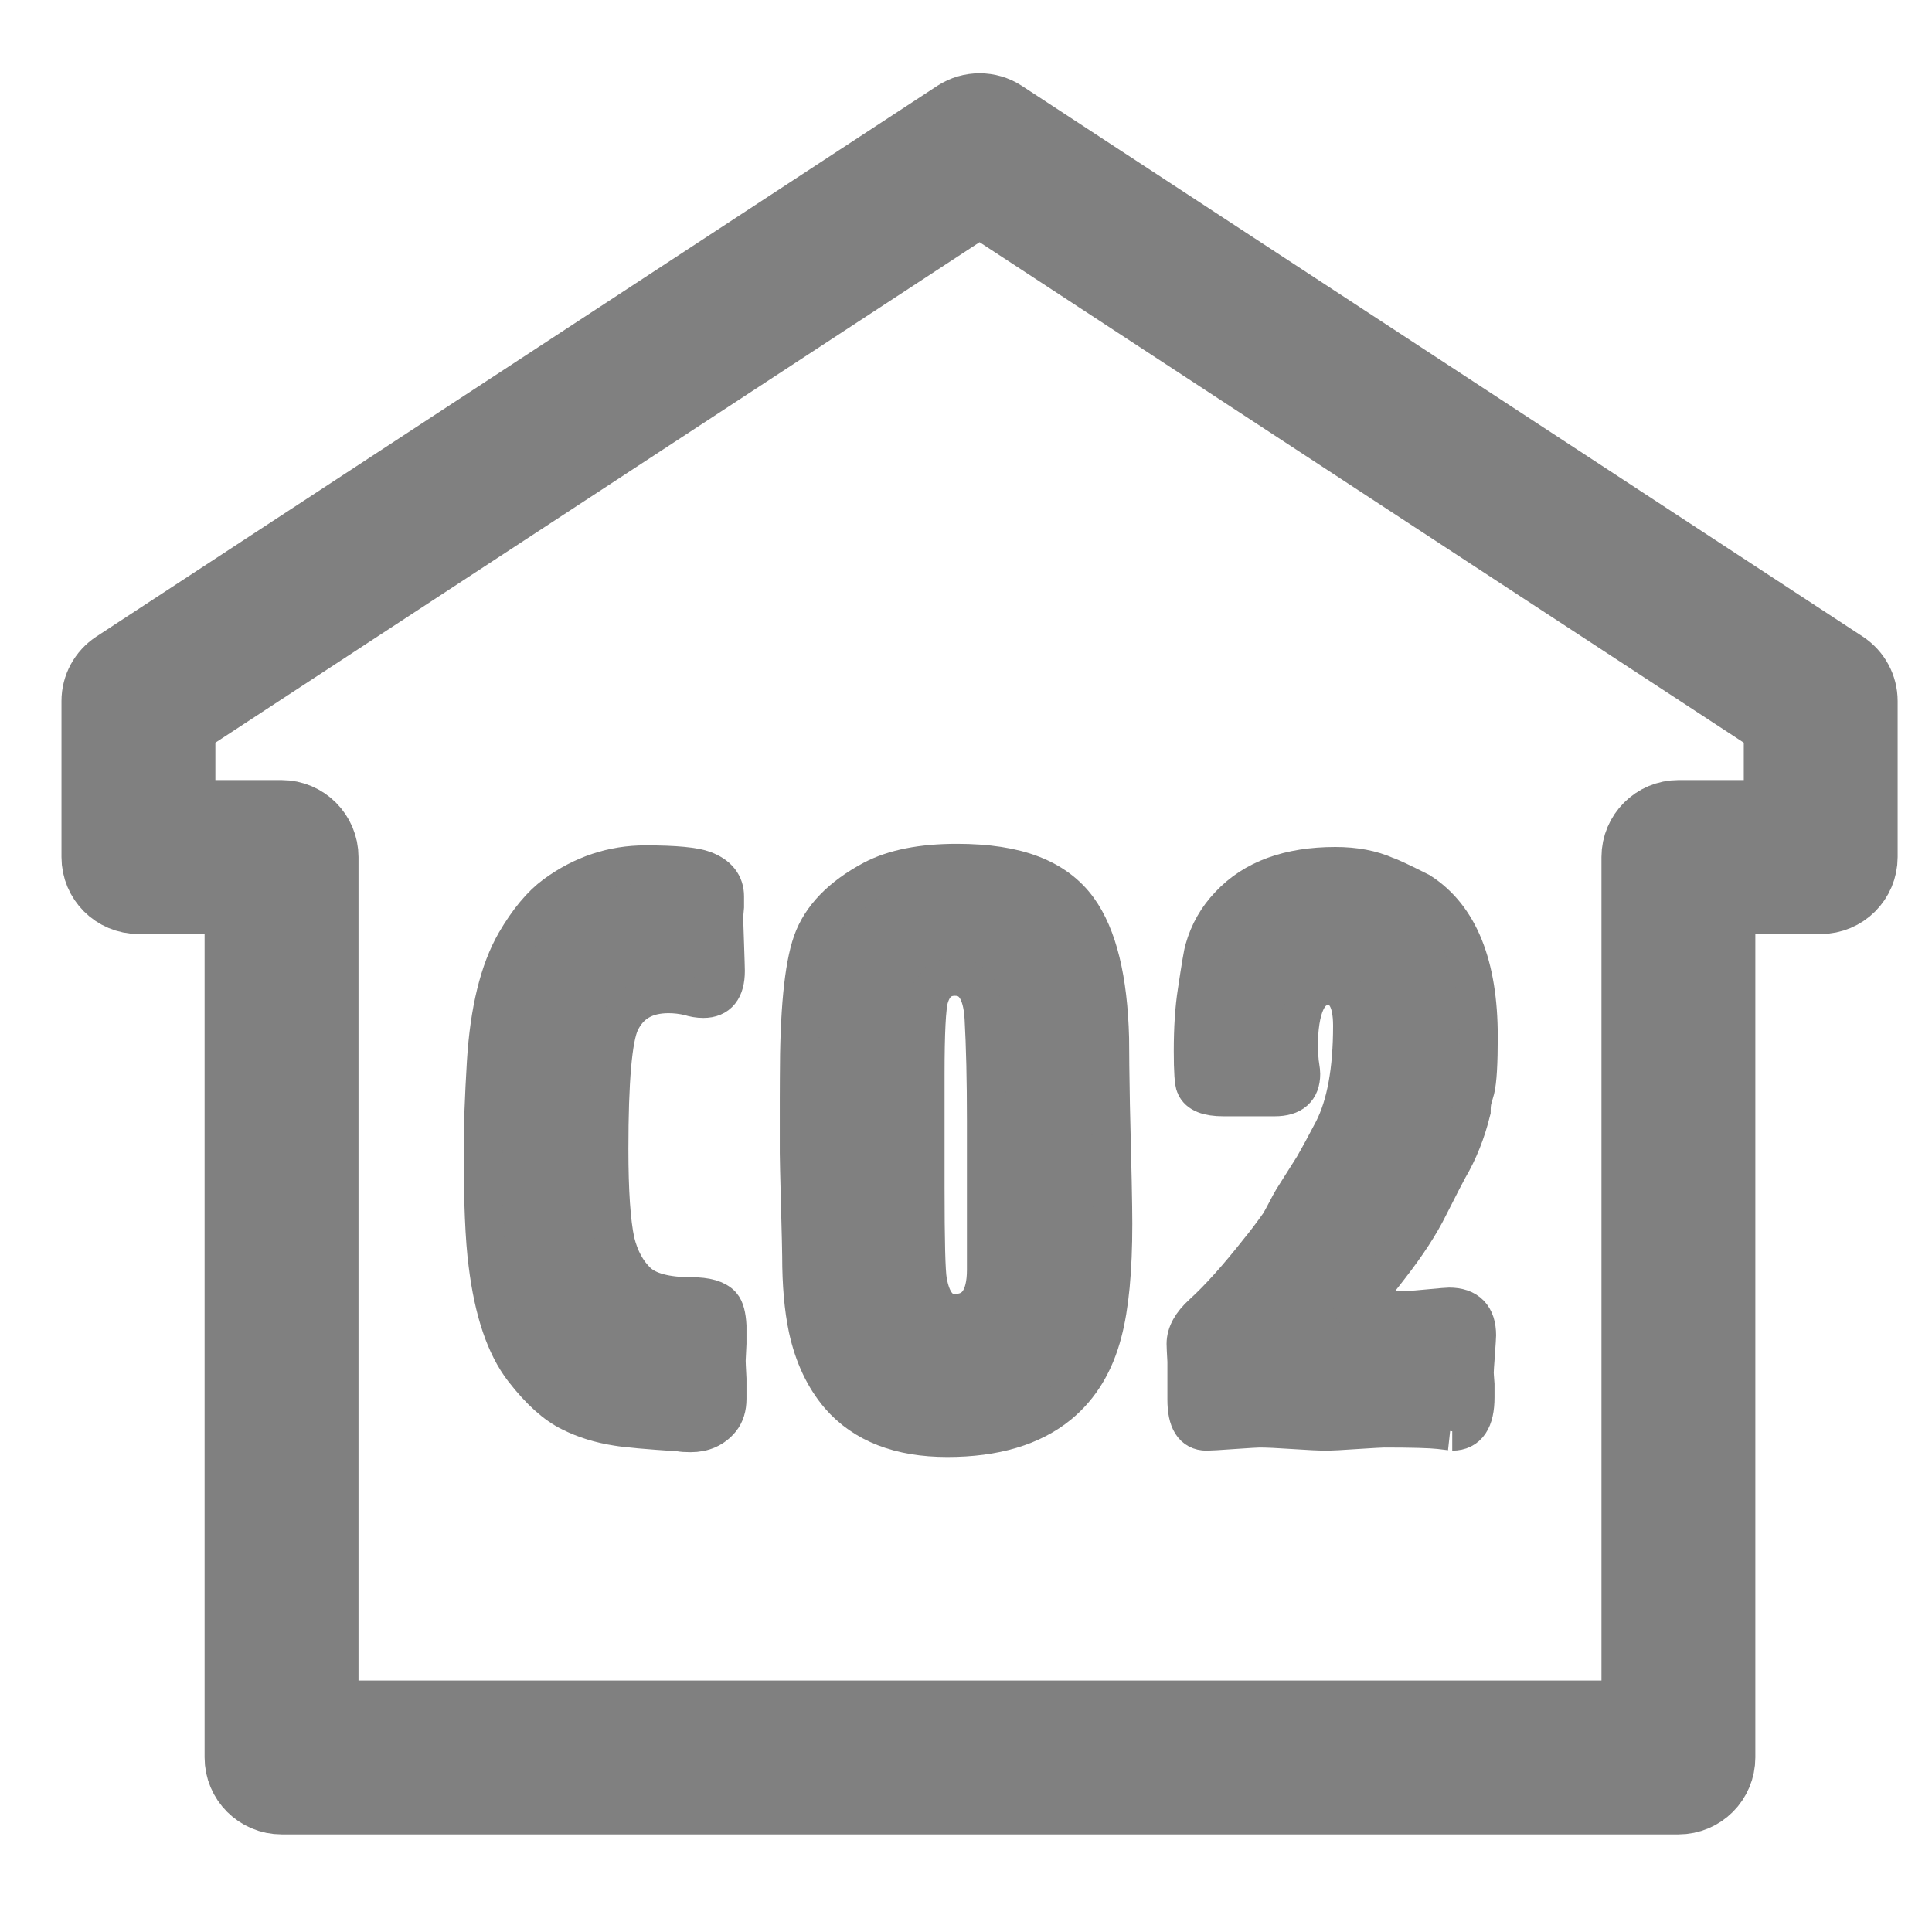 <?xml version="1.0" encoding="utf-8"?>
<!-- Generator: Adobe Illustrator 16.0.0, SVG Export Plug-In . SVG Version: 6.00 Build 0)  -->
<!DOCTYPE svg PUBLIC "-//W3C//DTD SVG 1.1//EN" "http://www.w3.org/Graphics/SVG/1.1/DTD/svg11.dtd">
<svg version="1.1" id="圖層_1" xmlns="http://www.w3.org/2000/svg" xmlns:xlink="http://www.w3.org/1999/xlink" x="0px" y="0px"
	 width="50px" height="50px" viewBox="0 0 50 50" enable-background="new 0 0 50 50" xml:space="preserve">
<g>
	<path fill="#808080" stroke="#808080" stroke-miterlimit="10" d="M12.5,29.783c0-0.615,0.028-1.381,0.083-2.298
		c0.082-1.325,0.335-2.358,0.759-3.097c0.328-0.561,0.669-0.971,1.025-1.231c0.711-0.52,1.49-0.779,2.338-0.779
		c0.765,0,1.271,0.048,1.518,0.144c0.355,0.136,0.533,0.362,0.533,0.676c0,0.028,0,0.117,0,0.267
		c-0.014,0.15-0.021,0.239-0.021,0.266c0,0.069,0.007,0.301,0.021,0.698c0.013,0.396,0.021,0.629,0.021,0.697
		c0,0.479-0.192,0.718-0.574,0.718c-0.124,0-0.246-0.021-0.369-0.061c-0.178-0.041-0.356-0.062-0.533-0.062
		c-0.602,0-1.019,0.247-1.251,0.738c-0.191,0.411-0.287,1.505-0.287,3.282c0,1.094,0.055,1.894,0.164,2.399
		c0.109,0.438,0.298,0.783,0.564,1.036c0.267,0.252,0.735,0.379,1.405,0.379c0.383,0,0.643,0.075,0.78,0.226
		c0.082,0.096,0.129,0.273,0.143,0.533c0,0.041,0,0.192,0,0.452c-0.014,0.26-0.021,0.41-0.021,0.451c0,0.04,0.006,0.197,0.021,0.471
		c0,0.287,0,0.459,0,0.513c0,0.22-0.055,0.397-0.165,0.534c-0.191,0.232-0.451,0.348-0.779,0.348c-0.124,0-0.219-0.006-0.287-0.02
		c-0.834-0.055-1.375-0.103-1.62-0.145c-0.438-0.068-0.834-0.191-1.19-0.369c-0.397-0.191-0.807-0.561-1.23-1.107
		c-0.465-0.602-0.773-1.51-0.923-2.728C12.541,32.073,12.5,31.096,12.5,29.783z"/>
	<path fill="#808080" stroke="#808080" stroke-miterlimit="10" d="M20.683,27.896c0-1.694,0.113-2.864,0.338-3.507
		c0.226-0.643,0.749-1.183,1.569-1.621c0.546-0.287,1.271-0.43,2.174-0.43c0.779,0,1.426,0.099,1.938,0.297
		c0.513,0.198,0.912,0.496,1.199,0.892c0.506,0.698,0.78,1.813,0.82,3.344c0,0.383,0.008,0.957,0.021,1.723
		c0.041,1.6,0.062,2.625,0.062,3.076c0,1.203-0.089,2.141-0.267,2.811c-0.205,0.793-0.582,1.414-1.129,1.865
		c-0.697,0.574-1.661,0.861-2.891,0.861c-1.231,0-2.161-0.361-2.79-1.086c-0.396-0.465-0.669-1.047-0.82-1.744
		c-0.11-0.52-0.164-1.141-0.164-1.866c0-0.123-0.011-0.564-0.031-1.323s-0.031-1.206-0.031-1.344c0-0.041,0-0.184,0-0.43
		s0-0.393,0-0.441c0-0.048,0-0.229,0-0.544C20.683,28.129,20.683,27.951,20.683,27.896z M24.714,25.271
		c-0.337,0-0.561,0.185-0.668,0.554c-0.068,0.232-0.101,0.896-0.101,1.99c0,0.26,0,0.745,0,1.455c0,0.697,0,1.184,0,1.457
		c0,1.381,0.02,2.188,0.061,2.42c0.096,0.561,0.329,0.841,0.698,0.841c0.546,0,0.82-0.376,0.82-1.128c0-0.068,0-0.311,0-0.729
		c0-0.416,0-0.666,0-0.748c0-0.109,0-0.503,0-1.18s0-1.076,0-1.199c0-1.053-0.021-1.939-0.061-2.656
		C25.422,25.629,25.173,25.271,24.714,25.271z"/>
	<path fill="#808080" stroke="#808080" stroke-miterlimit="10" d="M30.877,27.199c0-0.588,0.033-1.102,0.102-1.539
		c0.096-0.643,0.157-1.005,0.185-1.087c0.123-0.438,0.341-0.821,0.655-1.148c0.627-0.67,1.541-1.005,2.74-1.005
		c0.504,0,0.94,0.083,1.309,0.248c0.096,0.028,0.389,0.165,0.88,0.413c1.009,0.646,1.514,1.897,1.514,3.752
		c0,0.688-0.027,1.142-0.081,1.361c-0.014,0.055-0.035,0.127-0.062,0.217c-0.028,0.089-0.041,0.203-0.041,0.34
		c-0.136,0.551-0.333,1.045-0.591,1.484c-0.055,0.097-0.225,0.427-0.51,0.99c-0.23,0.468-0.571,0.99-1.02,1.567
		c-0.367,0.481-0.631,0.79-0.795,0.928c-0.095,0.069-0.143,0.11-0.143,0.124c0,0.055,0.191,0.082,0.574,0.082
		c0.055,0,0.209-0.003,0.462-0.01c0.253-0.008,0.4-0.01,0.44-0.01c0.055,0,0.227-0.015,0.514-0.042s0.451-0.041,0.492-0.041
		c0.479,0,0.718,0.247,0.718,0.738c0,0.042-0.011,0.198-0.03,0.472c-0.021,0.273-0.031,0.438-0.031,0.492
		c0,0.028,0.006,0.131,0.02,0.308c0,0.179,0,0.288,0,0.329c0,0.588-0.197,0.881-0.594,0.881c0.014,0-0.096-0.014-0.328-0.041
		c-0.232-0.026-0.711-0.04-1.436-0.04c-0.069,0-0.308,0.014-0.719,0.04c-0.41,0.027-0.656,0.041-0.738,0.041
		c-0.205,0-0.502-0.014-0.892-0.041c-0.39-0.026-0.681-0.04-0.872-0.04c-0.068,0-0.294,0.014-0.677,0.04
		c-0.383,0.027-0.615,0.041-0.697,0.041c-0.342,0-0.513-0.273-0.513-0.822v-0.557c0-0.041,0-0.185,0-0.432
		c-0.014-0.247-0.021-0.398-0.021-0.453c0-0.26,0.144-0.521,0.431-0.781c0.424-0.385,0.916-0.934,1.477-1.647
		c0.137-0.165,0.308-0.391,0.513-0.679c0.042-0.069,0.1-0.176,0.175-0.319c0.074-0.145,0.133-0.251,0.174-0.319
		c0.123-0.191,0.301-0.473,0.533-0.844c0.15-0.261,0.321-0.576,0.514-0.947C34.836,28.598,35,27.699,35,26.545
		c0-0.685-0.213-1.028-0.637-1.028c-0.506,0-0.758,0.54-0.758,1.62c0,0.068,0.006,0.164,0.02,0.287c0,0.027,0.007,0.086,0.021,0.174
		c0.015,0.09,0.021,0.154,0.021,0.195c0,0.397-0.226,0.596-0.676,0.596h-1.334c-0.396,0-0.636-0.096-0.718-0.287
		C30.897,28.02,30.877,27.719,30.877,27.199z"/>
</g>
<g>
	<g>
		<path fill="#808080" stroke="#808080" stroke-width="2" stroke-miterlimit="10" d="M47.662,17.312L25.895,3.056
			c-0.329-0.213-0.757-0.213-1.087,0L3.04,17.312c-0.281,0.186-0.449,0.496-0.449,0.831v4.038c0,0.549,0.443,0.991,0.991,0.991
			h2.713v22.311c0,0.548,0.443,0.991,0.992,0.991h36.151c0.551,0,0.99-0.443,0.99-0.991V23.172h2.692
			c0.548,0,0.991-0.442,0.991-0.991v-4.038C48.111,17.808,47.943,17.498,47.662,17.312z M46.129,21.188h-2.691
			c-0.547,0-0.992,0.445-0.992,0.993v22.311H8.278V22.181c0-0.547-0.444-0.993-0.991-0.993H4.574V18.68L25.351,5.073L46.129,18.68
			V21.188z"/>
	</g>
</g>
</svg>
